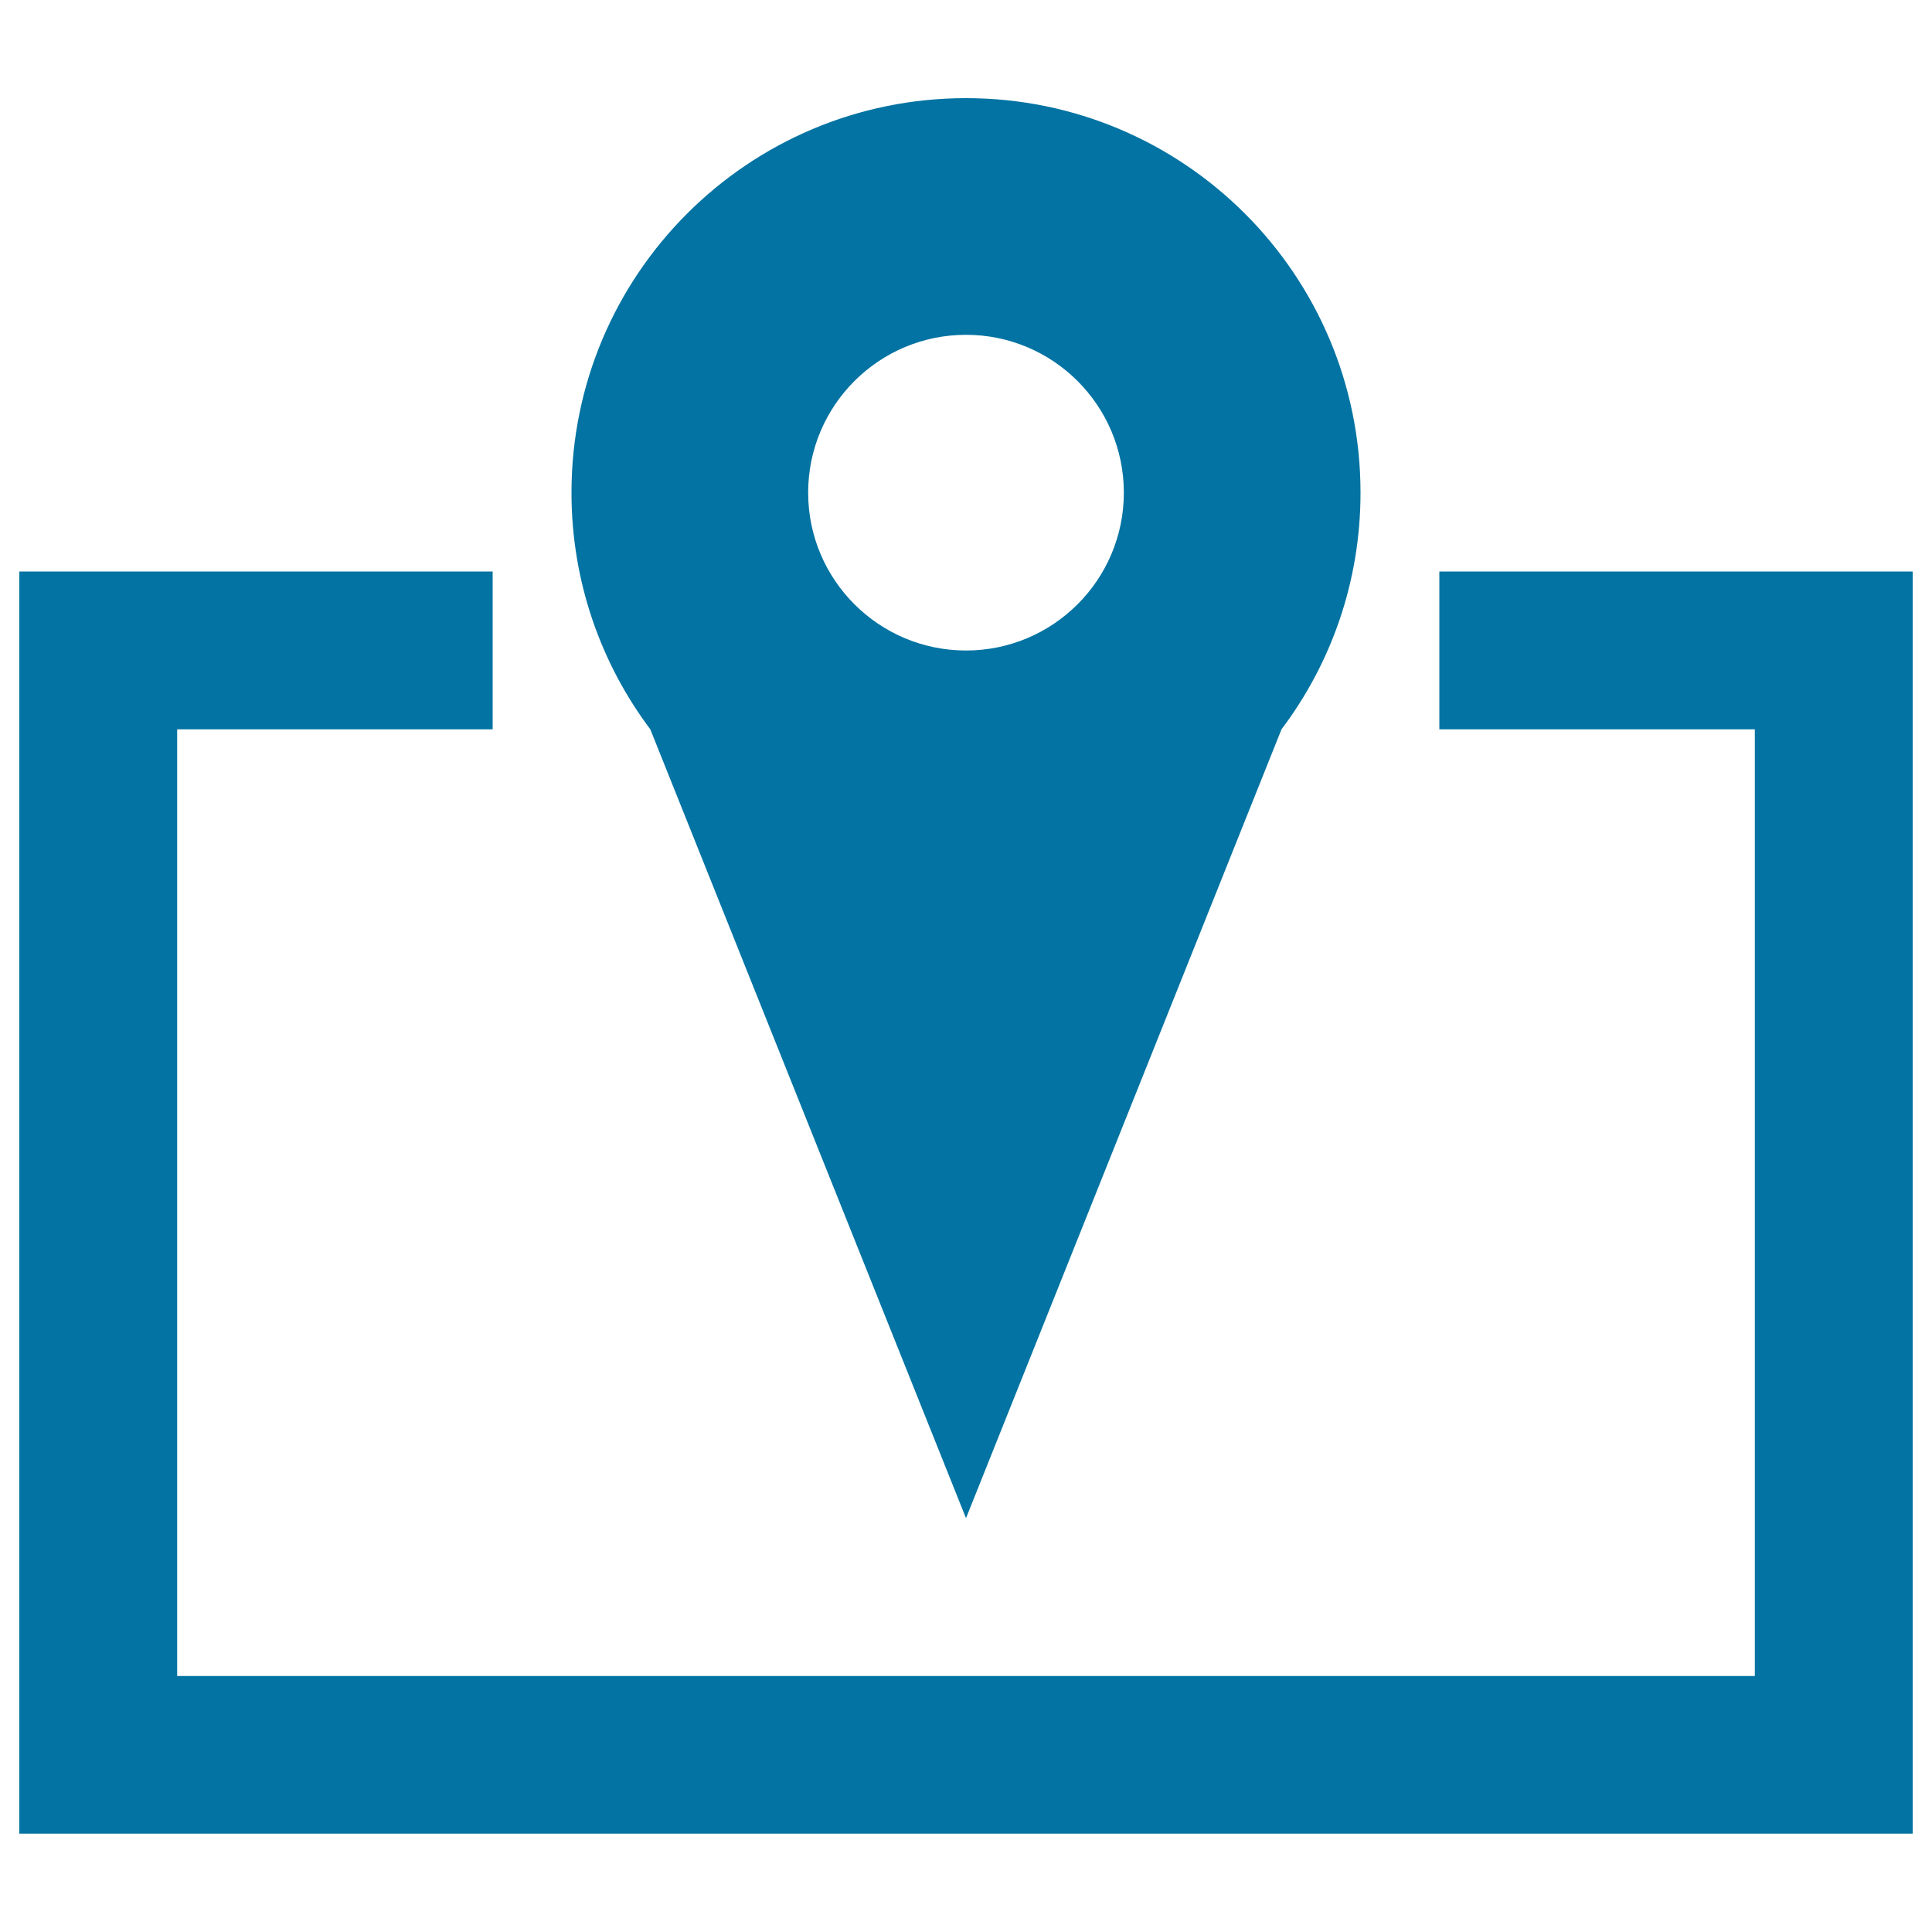 <svg xmlns="http://www.w3.org/2000/svg" viewBox="0 0 1000 1000" style="fill:#0273a2">
<title>Widget Map SVG icon</title>
<path d="M91.7,377.5H255v-81.7H10v653.3h980V295.8H745v81.7h163.3v490H91.7V377.5z M418.3,255c0-45.1,36.6-81.7,81.7-81.7c45.1,0,81.7,36.6,81.7,81.7s-36.6,81.7-81.7,81.7C454.9,336.7,418.3,300.1,418.3,255z M295.8,255c0,45.9,15.2,88.4,40.8,122.5L500,785.8l163.3-408.3C689,343.4,704.2,301,704.2,255c0-112.8-91.4-204.2-204.2-204.2S295.8,142.2,295.8,255z"/>
</svg>